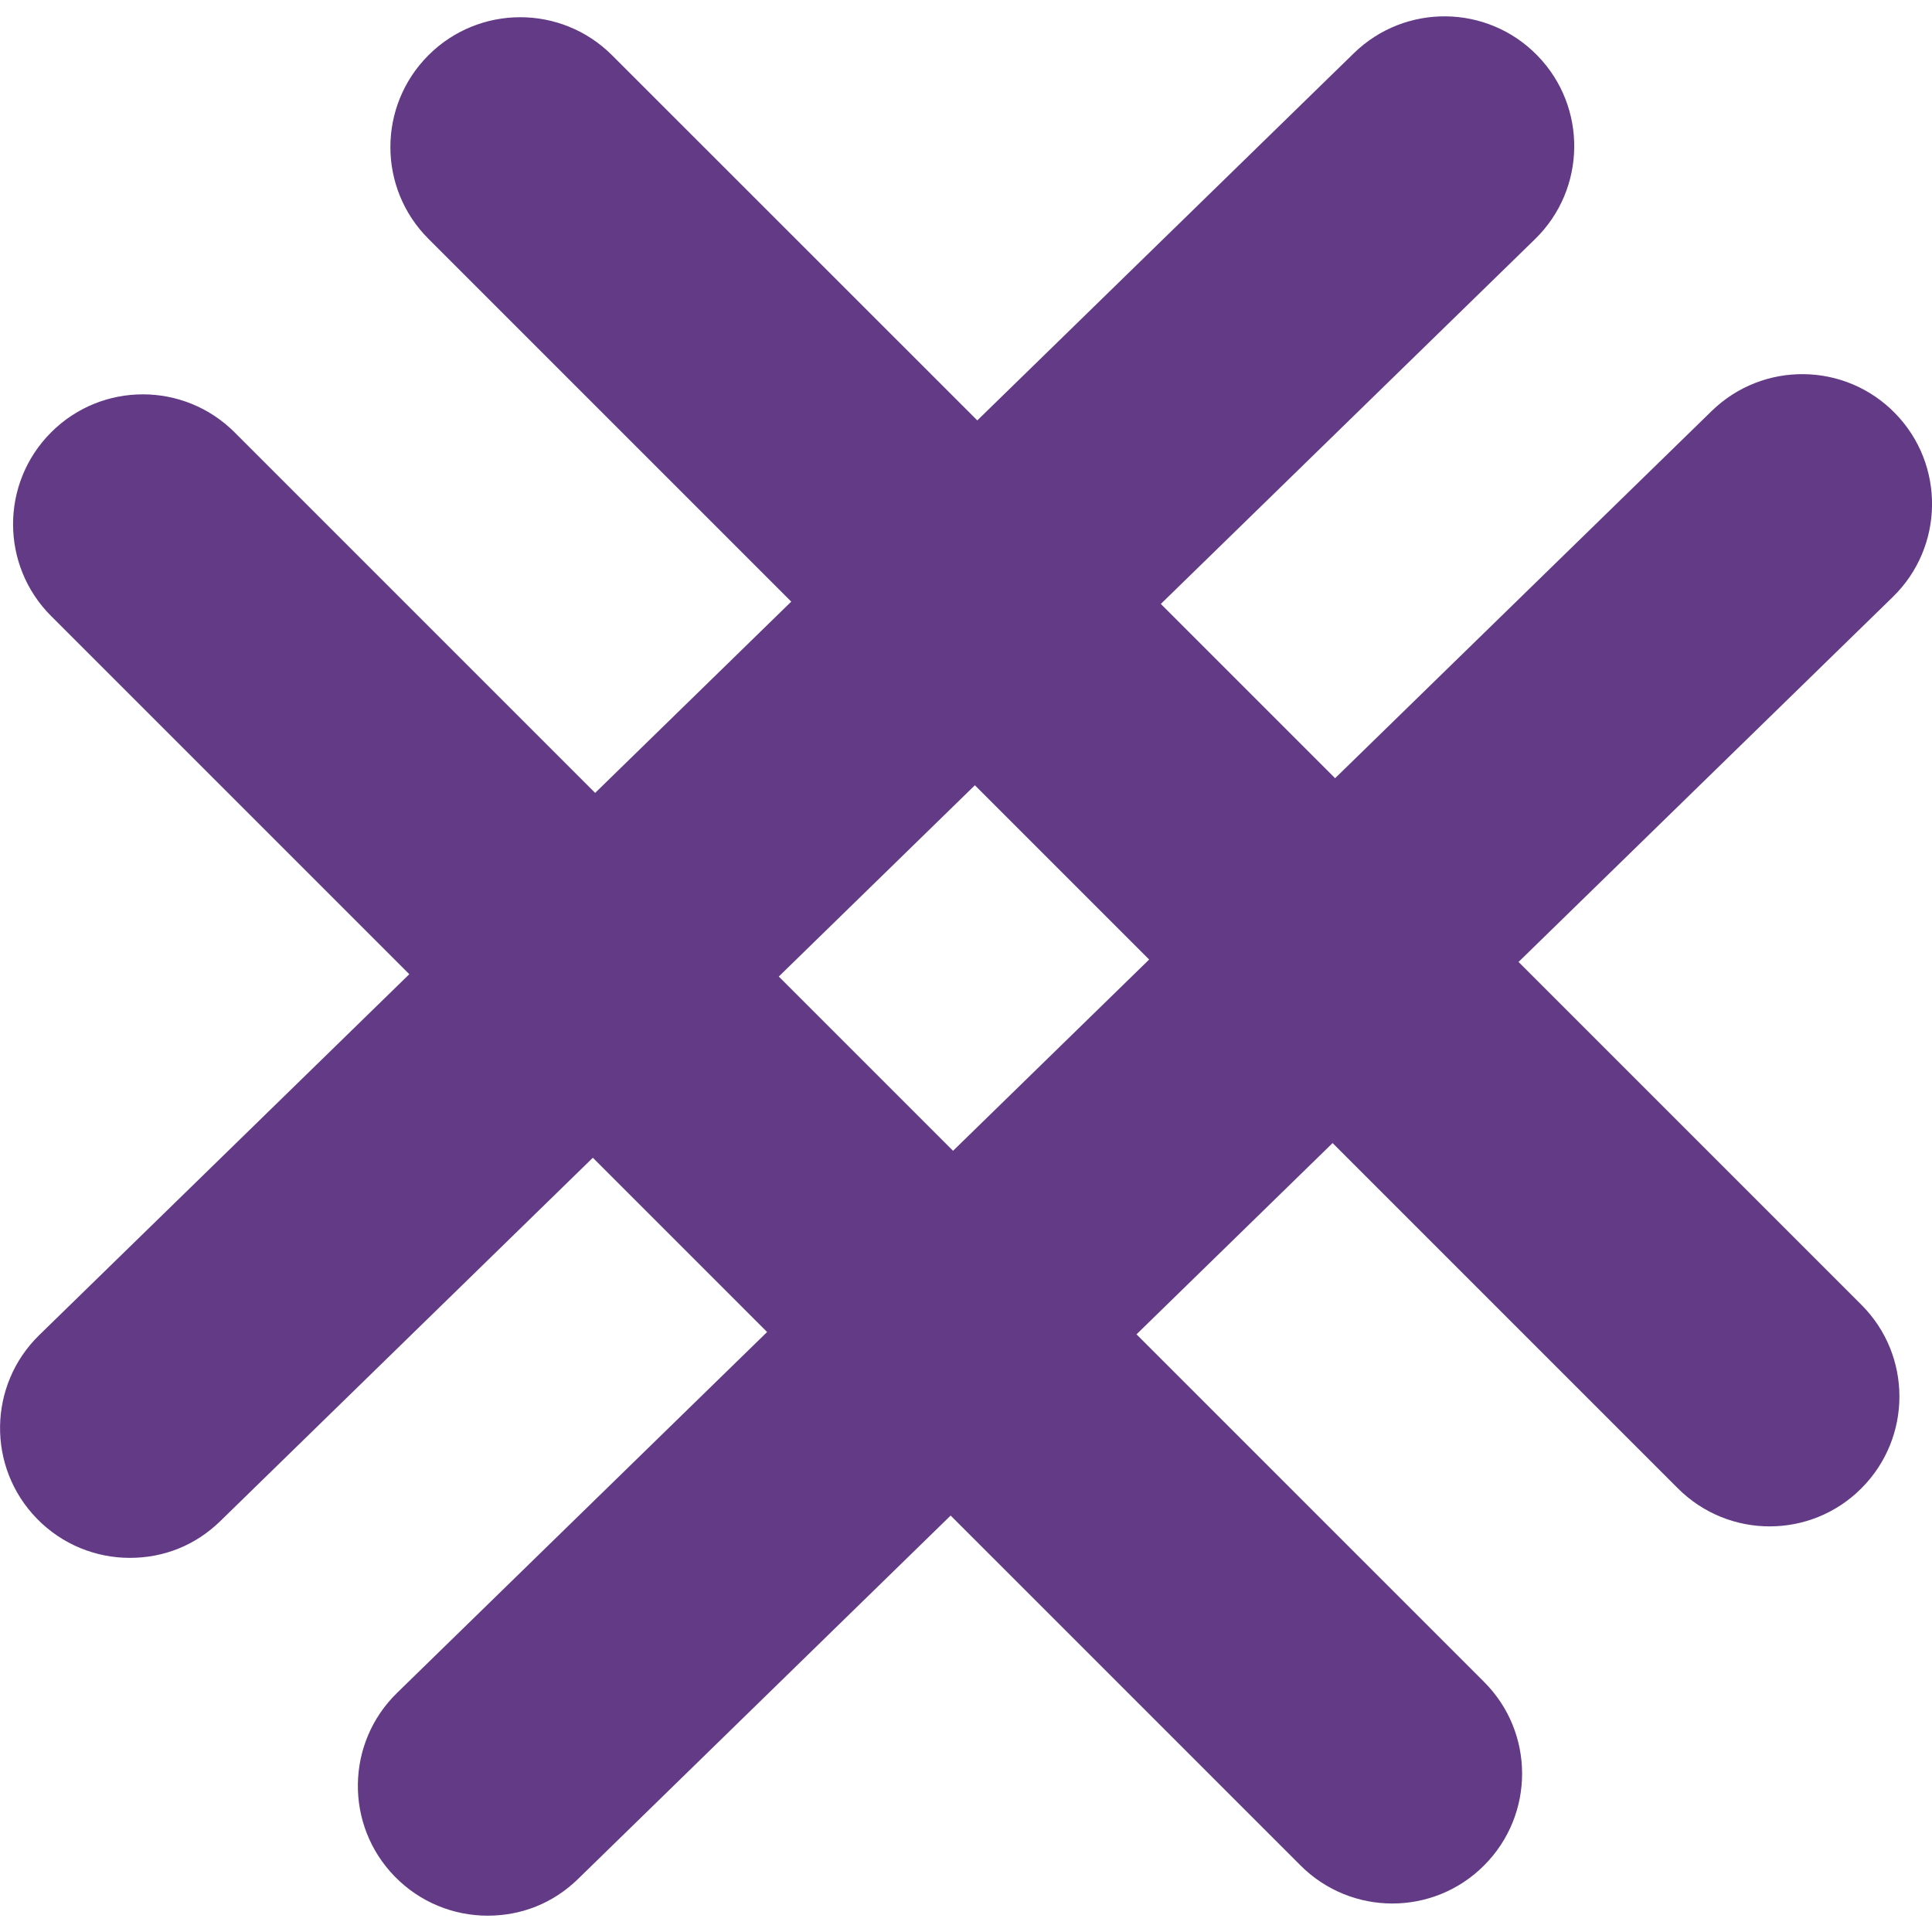 <svg xmlns="http://www.w3.org/2000/svg" id="Layer_1" viewBox="0 0 200 200"><path d="M157.21,99.57l38.74-37.78c5.31-5.18,5.42-13.69,.24-19-5.18-5.32-13.69-5.42-19-.24l-38.98,38.01-18.04-18.04,38.74-37.77c5.31-5.18,5.42-13.69,.24-19-5.18-5.32-13.69-5.42-19-.24l-38.98,38.01L63.36,5.72c-5.25-5.25-13.76-5.25-19.01,0-5.25,5.25-5.25,13.76,0,19l37.56,37.56-20.3,19.8L24.29,44.76c-5.25-5.25-13.76-5.25-19,0C.04,50.01,.04,58.52,5.29,63.77l37.08,37.08L4.06,138.21c-5.31,5.18-5.42,13.69-.24,19,2.63,2.7,6.13,4.06,9.62,4.06s6.77-1.27,9.38-3.82l38.55-37.6,18.04,18.04-38.31,37.36c-5.31,5.18-5.42,13.69-.24,19,2.63,2.7,6.13,4.06,9.62,4.06s6.77-1.27,9.38-3.82l38.55-37.6,36.22,36.22c2.62,2.62,6.06,3.94,9.5,3.94s6.88-1.31,9.5-3.94c5.25-5.25,5.25-13.76,0-19l-35.98-35.98,20.3-19.8,35.74,35.74c2.62,2.62,6.06,3.94,9.5,3.94s6.88-1.31,9.5-3.94c5.25-5.25,5.25-13.76,0-19l-35.5-35.5Zm-58.55,19.56l-18.04-18.04,20.3-19.8,18.04,18.04-20.3,19.8Z" style="fill:#633a86;"></path></svg>